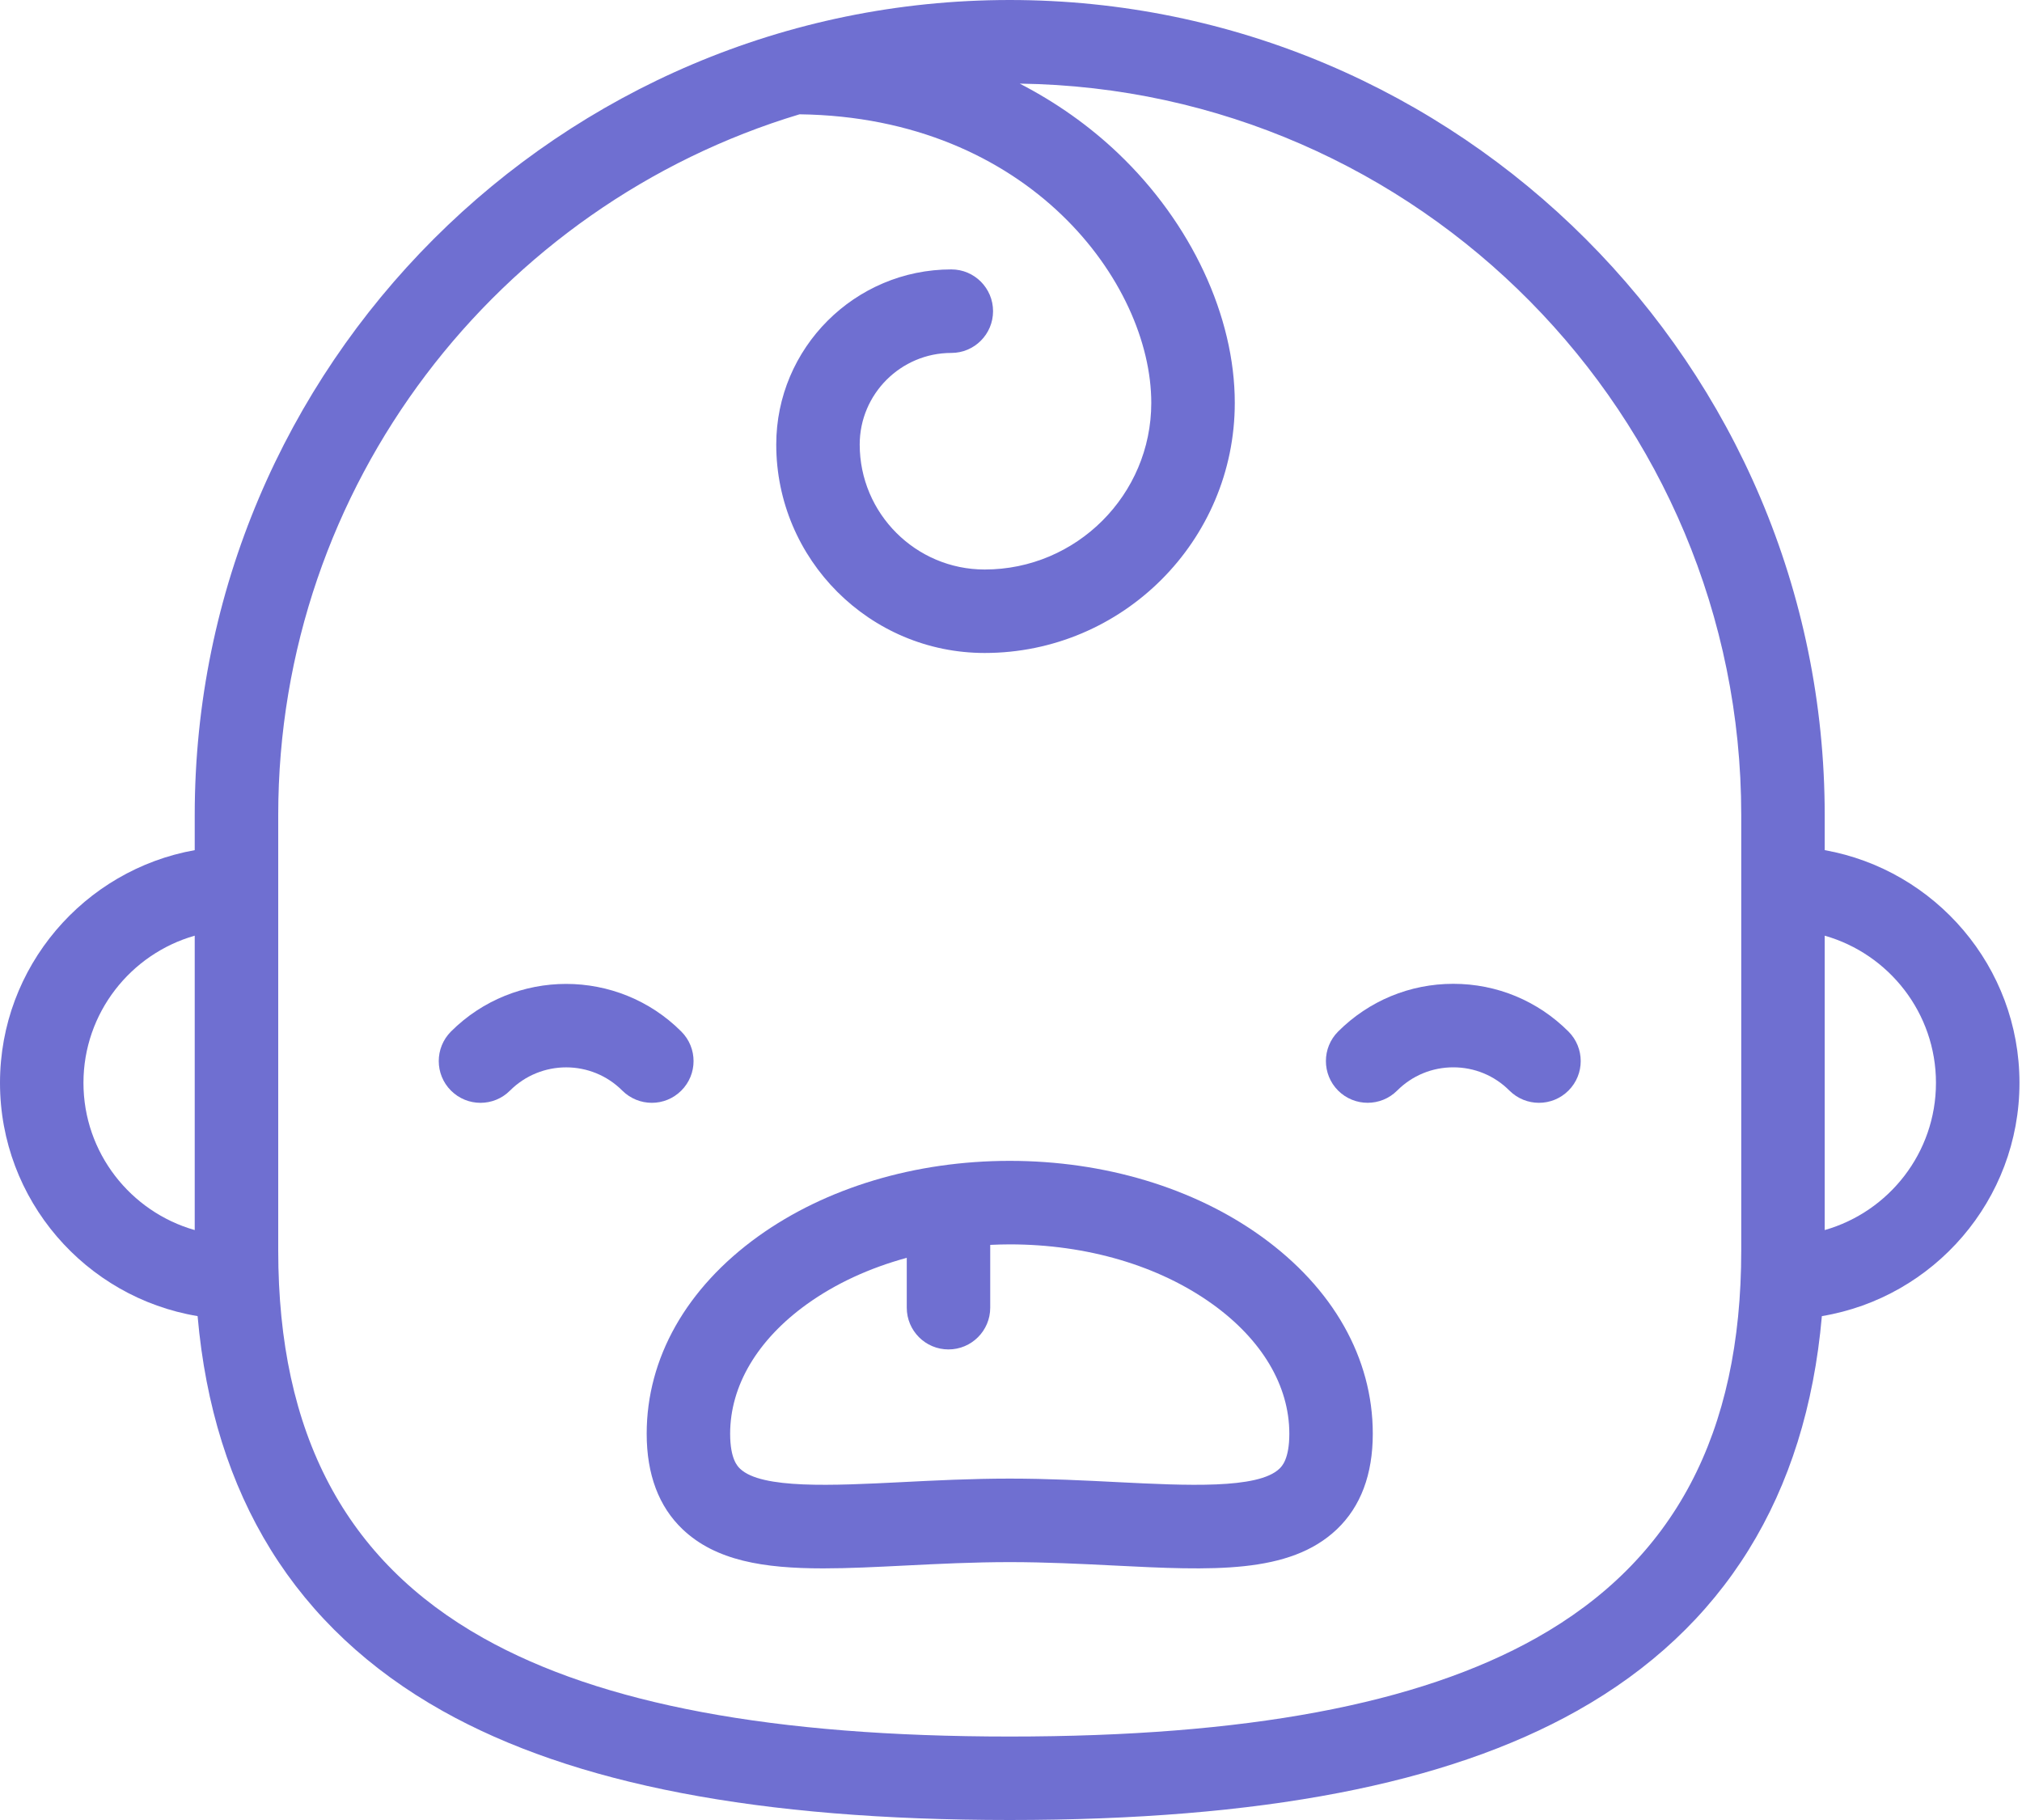 <?xml version="1.0" encoding="UTF-8"?> <svg xmlns="http://www.w3.org/2000/svg" width="40" height="36" viewBox="0 0 40 36" fill="none"> <path d="M13.478 21.572C13.801 21.25 13.801 20.727 13.478 20.404C12.222 19.148 10.178 19.148 8.921 20.404C8.599 20.727 8.599 21.25 8.921 21.572C9.244 21.895 9.767 21.895 10.089 21.572C10.702 20.96 11.698 20.959 12.31 21.572C12.472 21.733 12.683 21.814 12.895 21.814C13.106 21.814 13.317 21.733 13.478 21.572Z" fill="#6F6FD1"></path> <path d="M26.471 20.404C26.149 20.727 26.149 21.249 26.471 21.572C26.794 21.894 27.317 21.894 27.639 21.572C27.936 21.275 28.33 21.112 28.75 21.112C29.169 21.112 29.564 21.275 29.86 21.572C30.022 21.733 30.233 21.814 30.444 21.814C30.656 21.814 30.867 21.733 31.028 21.572C31.351 21.25 31.351 20.727 31.028 20.404C30.42 19.796 29.61 19.46 28.75 19.46C27.889 19.46 27.08 19.796 26.471 20.404Z" fill="#6F6FD1"></path> <path d="M24.951 24.456C23.612 23.493 21.844 22.962 19.975 22.962C18.105 22.962 16.338 23.493 14.998 24.456C13.576 25.479 12.793 26.865 12.793 28.359C12.793 29.165 13.032 29.801 13.504 30.25C14.16 30.873 15.109 31.023 16.287 31.023C16.791 31.023 17.338 30.995 17.921 30.966C18.58 30.933 19.262 30.899 19.975 30.899C20.688 30.899 21.369 30.933 22.028 30.966C23.973 31.064 25.508 31.141 26.446 30.25C26.918 29.801 27.157 29.165 27.157 28.359C27.157 26.865 26.374 25.479 24.951 24.456ZM25.308 29.053C24.883 29.456 23.474 29.385 22.111 29.317C21.464 29.284 20.73 29.247 19.975 29.247C19.22 29.247 18.486 29.284 17.838 29.317C16.476 29.385 15.066 29.456 14.642 29.053C14.593 29.006 14.444 28.864 14.444 28.359C14.444 27.411 14.983 26.501 15.962 25.797C16.53 25.389 17.202 25.08 17.938 24.88V25.866C17.938 26.322 18.307 26.692 18.763 26.692C19.219 26.692 19.589 26.322 19.589 25.866V24.624C19.717 24.618 19.845 24.614 19.975 24.614C21.501 24.614 22.926 25.034 23.987 25.797C24.966 26.501 25.506 27.411 25.506 28.359C25.506 28.865 25.357 29.006 25.308 29.053Z" fill="#6F6FD1"></path> <path d="M39.95 21.419C39.95 19.122 38.284 17.207 36.097 16.816V16.122C36.097 7.232 28.865 0 19.975 0C11.085 0 3.852 7.232 3.852 16.122V16.816C1.666 17.207 0 19.122 0 21.419C0 23.737 1.694 25.665 3.909 26.033C4.221 29.585 5.846 32.209 8.754 33.842C11.341 35.294 15.011 36 19.975 36C24.939 36 28.609 35.294 31.195 33.842C34.104 32.209 35.729 29.586 36.041 26.033C38.255 25.665 39.95 23.737 39.95 21.419ZM1.651 21.419C1.651 20.037 2.584 18.869 3.852 18.508V24.331C2.584 23.97 1.651 22.802 1.651 21.419ZM34.446 24.734C34.446 28.36 33.118 30.869 30.387 32.402C28.054 33.712 24.648 34.349 19.975 34.349C15.302 34.349 11.896 33.712 9.563 32.402C6.832 30.869 5.504 28.36 5.504 24.734V16.122C5.504 9.588 9.858 4.052 15.817 2.261C20.357 2.318 22.775 5.596 22.775 7.969C22.775 9.786 21.297 11.265 19.479 11.265C18.116 11.265 17.007 10.156 17.007 8.793C17.007 7.794 17.82 6.981 18.82 6.981C19.276 6.981 19.645 6.611 19.645 6.155C19.645 5.699 19.276 5.329 18.82 5.329C16.91 5.329 15.356 6.883 15.356 8.793C15.356 11.067 17.205 12.916 19.479 12.916C22.207 12.916 24.427 10.697 24.427 7.969C24.427 6.255 23.565 4.411 22.123 3.036C21.546 2.486 20.89 2.024 20.173 1.654C28.061 1.761 34.446 8.21 34.446 16.122V24.734H34.446ZM36.097 24.331V18.508C37.366 18.869 38.298 20.037 38.298 21.419C38.298 22.802 37.366 23.97 36.097 24.331Z" fill="#6F6FD1"></path> </svg> 